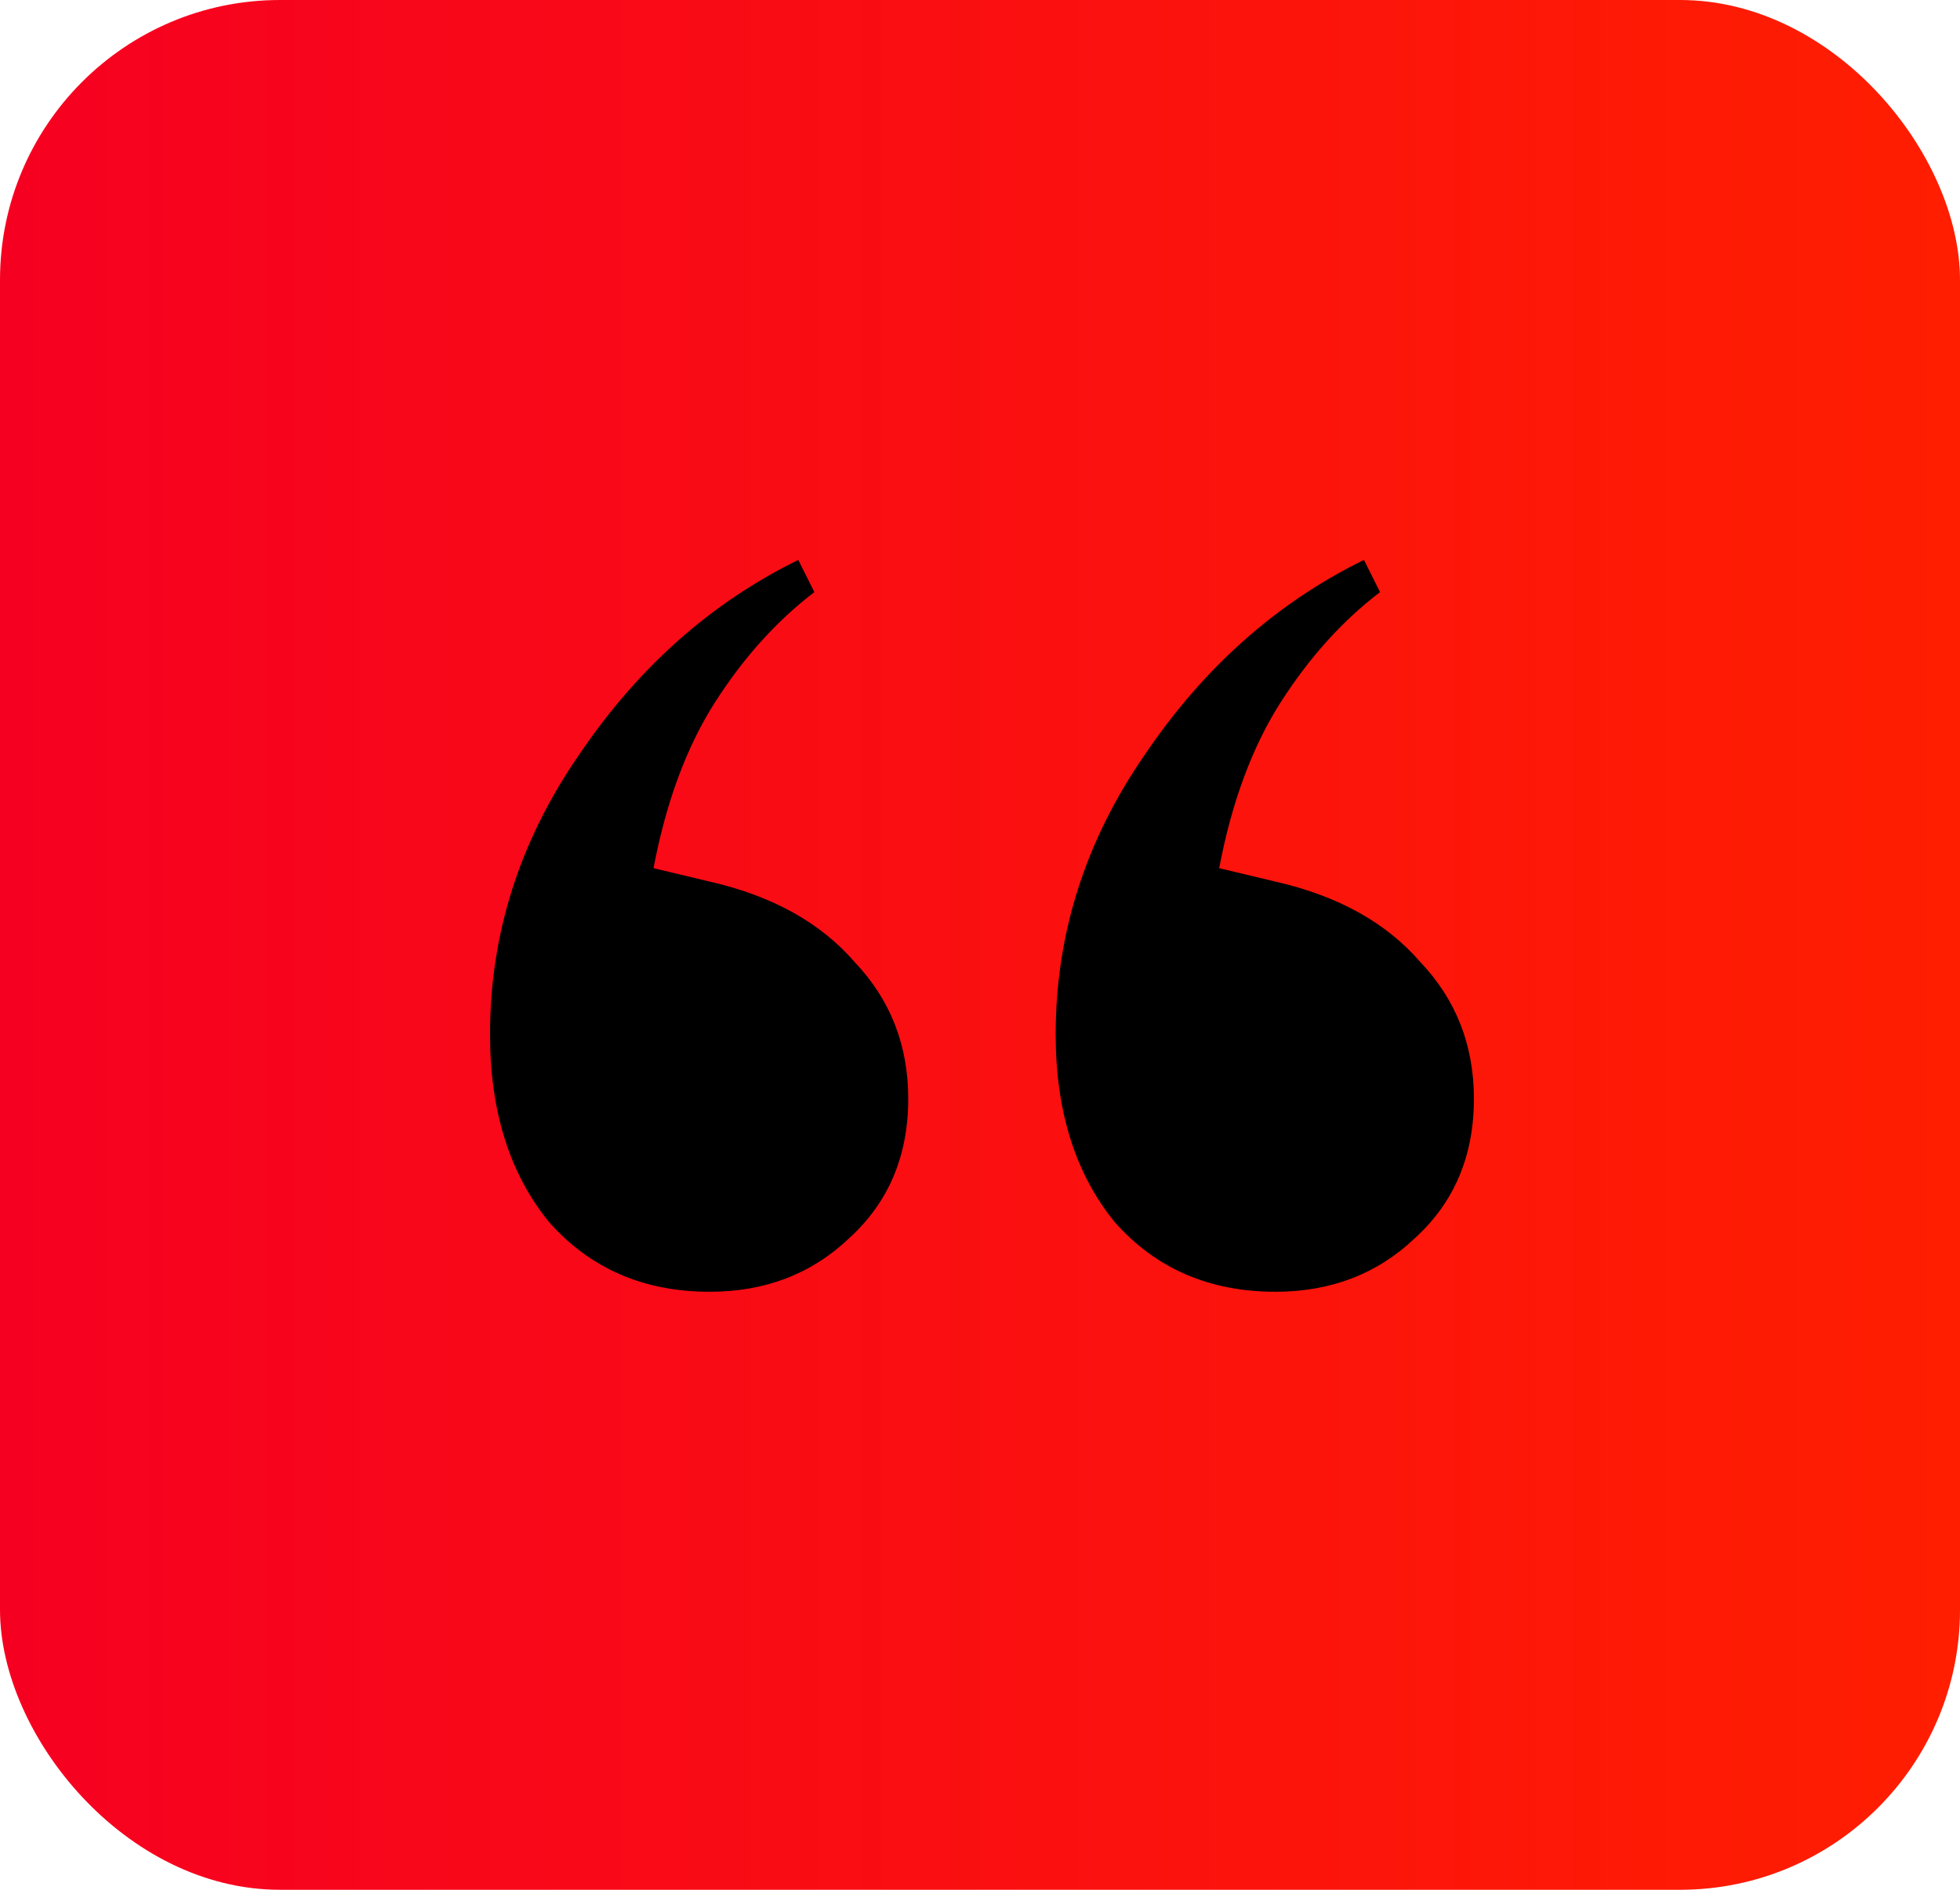 <svg xmlns="http://www.w3.org/2000/svg" width="28" height="27" viewBox="0 0 28 27" fill="none"><g id="Group 1171276295"><rect id="Rectangle 40743" width="28" height="27" rx="4" fill="url(#paint0_linear_1_560)"></rect><path id="&#xE2;&#x80;&#x9C;" d="M10.14 18.456C9.196 18.456 8.43 18.124 7.843 17.46C7.281 16.77 7 15.877 7 14.779C7 13.349 7.421 12.021 8.264 10.796C9.106 9.545 10.153 8.613 11.404 8L11.634 8.46C11.098 8.868 10.626 9.392 10.217 10.03C9.809 10.668 9.515 11.46 9.336 12.404L10.14 12.596C11.034 12.8 11.723 13.183 12.209 13.745C12.719 14.281 12.975 14.932 12.975 15.698C12.975 16.515 12.694 17.179 12.132 17.69C11.596 18.2 10.932 18.456 10.14 18.456ZM18.222 18.456C17.277 18.456 16.511 18.124 15.924 17.46C15.362 16.77 15.081 15.877 15.081 14.779C15.081 13.349 15.502 12.021 16.345 10.796C17.188 9.545 18.234 8.613 19.485 8L19.715 8.46C19.179 8.868 18.707 9.392 18.298 10.03C17.89 10.668 17.596 11.46 17.417 12.404L18.222 12.596C19.115 12.8 19.805 13.183 20.29 13.745C20.8 14.281 21.056 14.932 21.056 15.698C21.056 16.515 20.775 17.179 20.213 17.69C19.677 18.2 19.013 18.456 18.222 18.456Z" fill="black"></path></g><defs><linearGradient id="paint0_linear_1_560" x1="0" y1="13.5" x2="28" y2="13.5" gradientUnits="userSpaceOnUse"><stop stop-color="#F60021"></stop><stop offset="1" stop-color="#FF1E00"></stop></linearGradient></defs></svg>